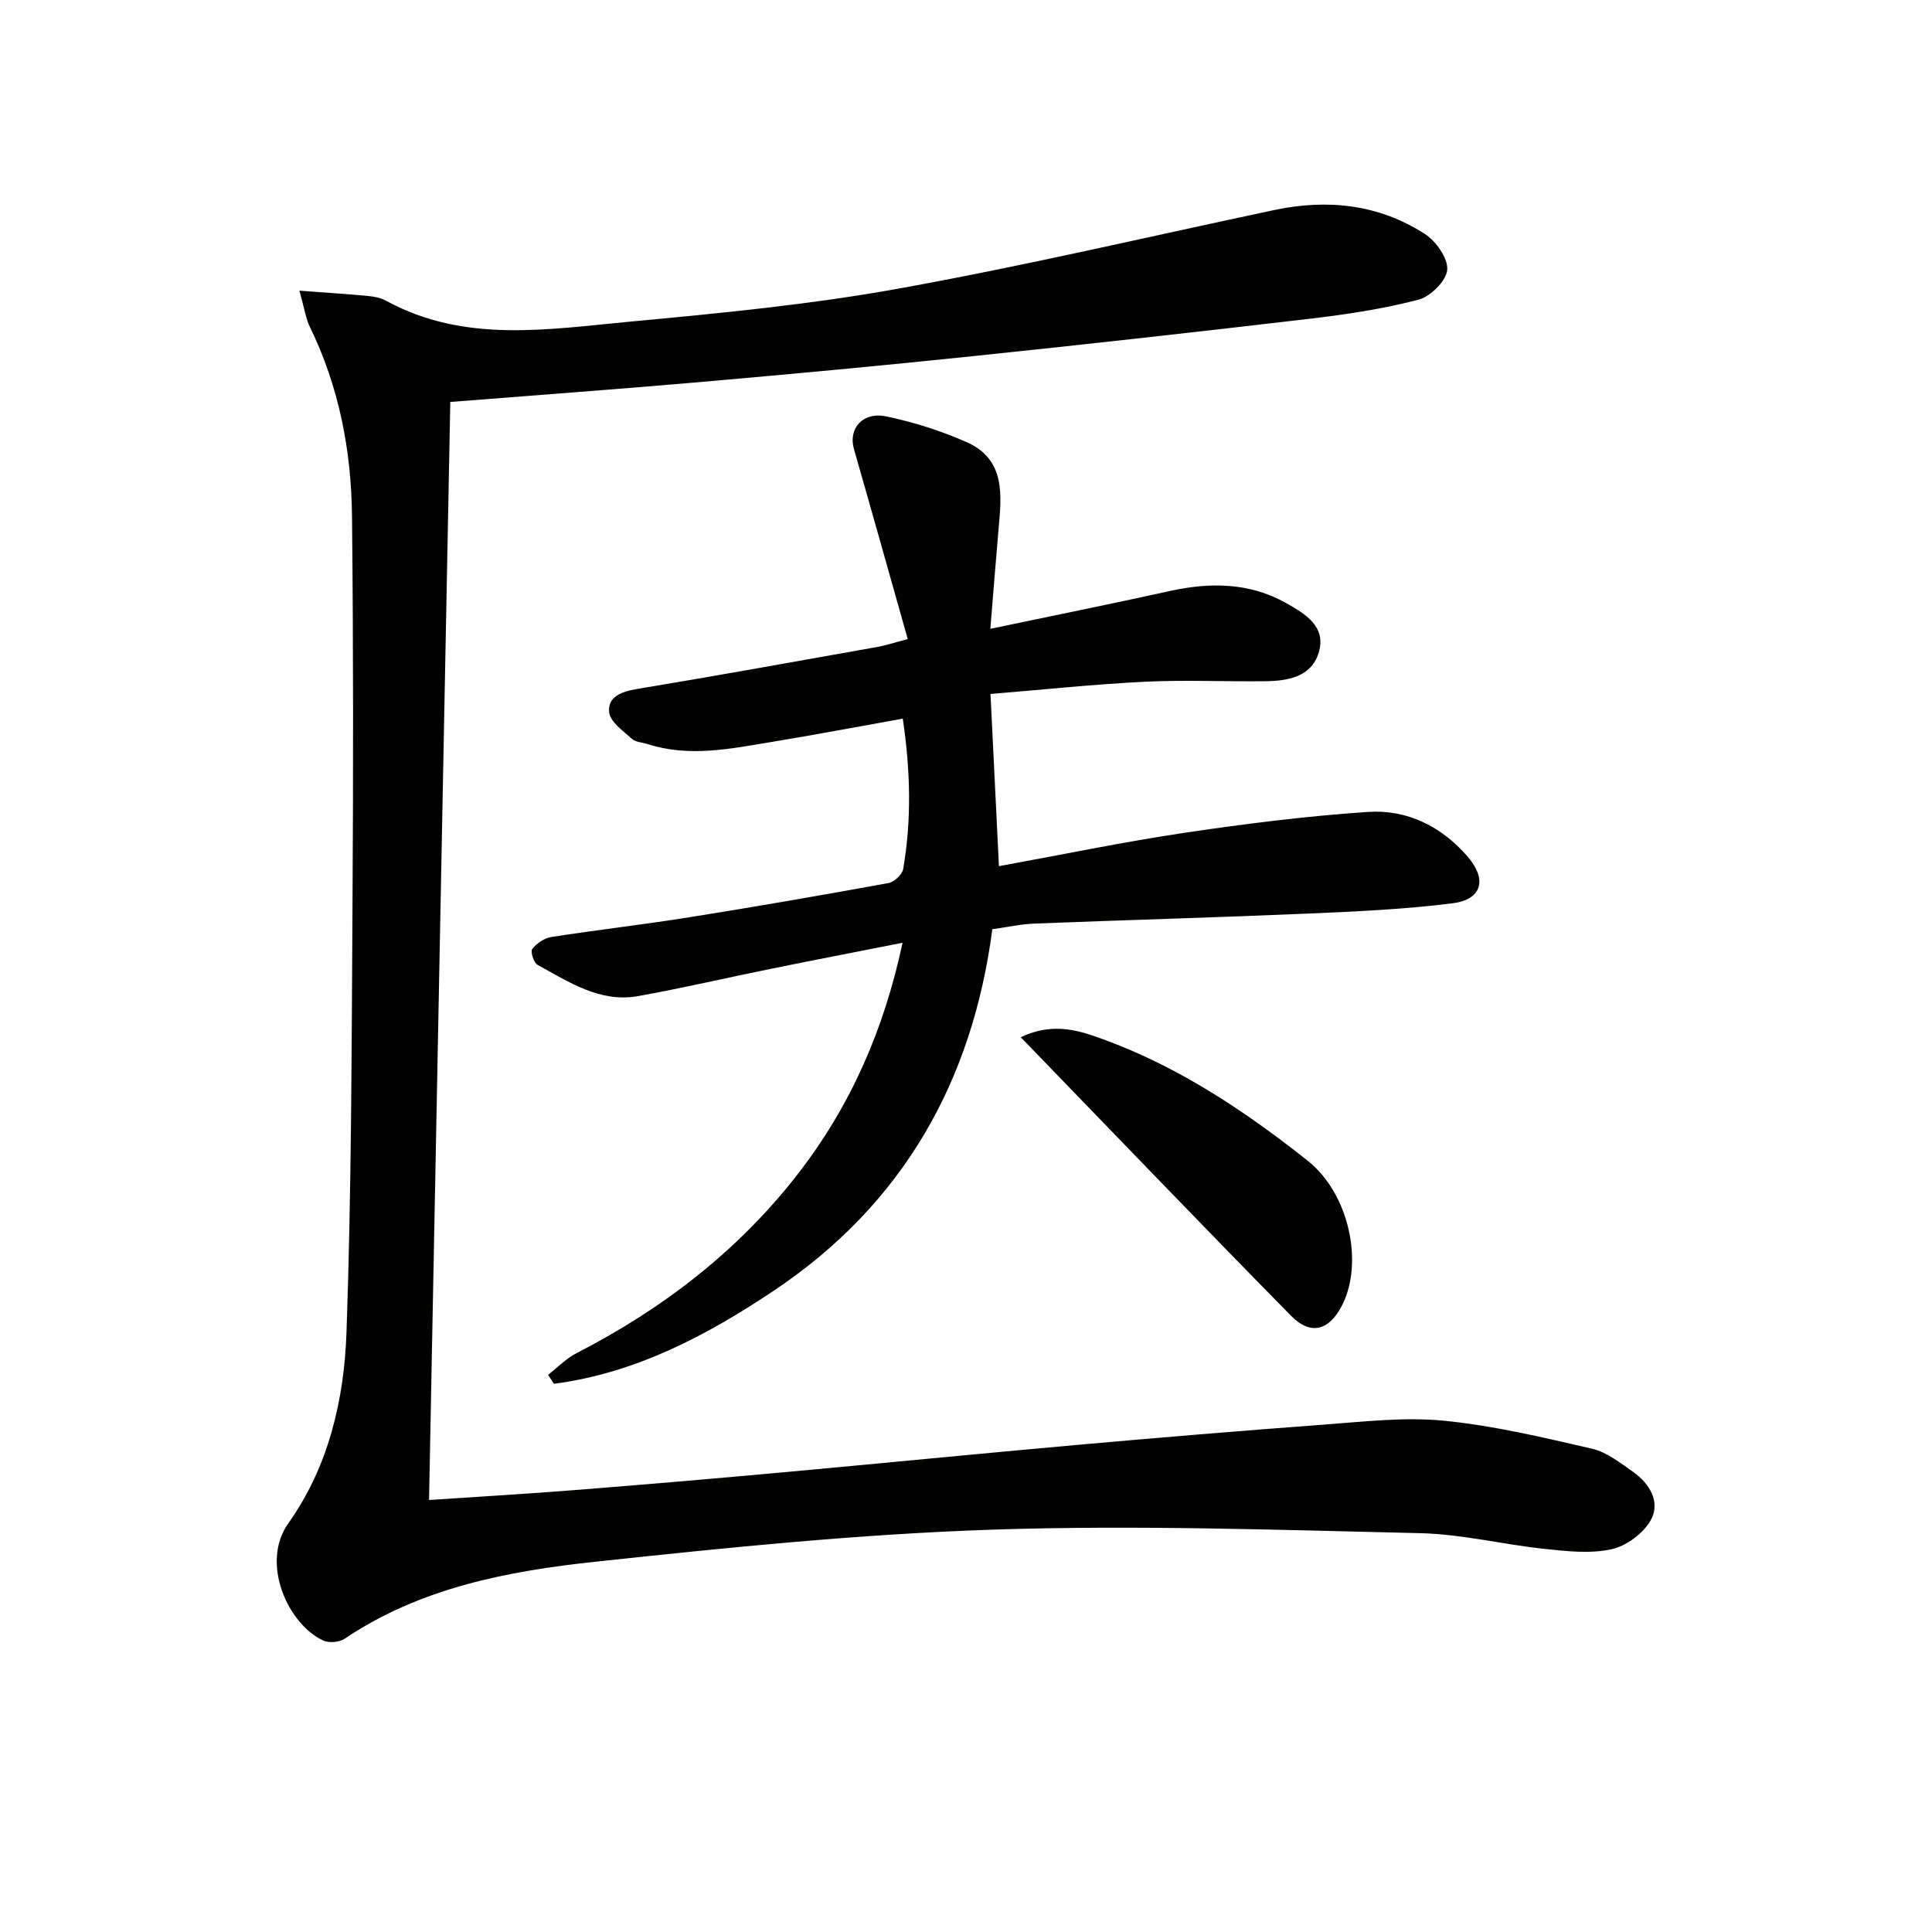 <svg enable-background="new 0 0 400 400" viewBox="0 0 400 400" xmlns="http://www.w3.org/2000/svg"><g fill="#010100"><path d="m61.99 60.18c5.69.43 9.89.69 14.08 1.08 1.31.12 2.71.38 3.84.99 16.24 8.9 33.59 5.92 50.64 4.33 18.52-1.73 37.1-3.51 55.38-6.81 26.1-4.7 51.96-10.79 77.92-16.29 11.02-2.33 21.6-1.19 31.14 4.95 2.32 1.5 4.84 5.05 4.64 7.43-.19 2.29-3.47 5.54-5.95 6.19-7.34 1.91-14.92 3.05-22.47 3.94-23.28 2.74-46.57 5.33-69.88 7.76-18.51 1.93-37.04 3.66-55.58 5.28-17.36 1.52-34.73 2.78-52.52 4.19-1.47 75.77-2.93 151.28-4.4 227.34 10.44-.7 20.33-1.28 30.19-2.06 14.08-1.11 28.16-2.31 42.23-3.59 20.52-1.87 41.03-3.91 61.56-5.74 17.06-1.52 34.12-2.95 51.2-4.21 8.29-.61 16.7-1.62 24.9-.82 10.31 1.01 20.52 3.45 30.66 5.79 3.08.71 5.9 2.94 8.59 4.84 3.4 2.4 5.65 6.22 3.65 9.89-1.51 2.77-5.06 5.41-8.15 6.09-4.42.97-9.28.42-13.89-.07-8.58-.91-17.1-3.05-25.68-3.25-29.46-.68-58.96-1.71-88.39-.74-27.53.91-55.04 3.7-82.45 6.65-18.16 1.95-36.2 5.38-51.91 15.95-1.1.74-3.24.91-4.43.36-7.31-3.39-13.05-16.05-7.21-24.27 8.34-11.76 11.55-25.58 12.04-39.56 1.03-29.45 1.06-58.94 1.24-88.42.17-26.83.18-53.67-.1-80.5-.14-13.56-2.66-26.74-8.67-39.1-.91-1.83-1.19-3.97-2.22-7.62z"/><path d="m187.94 132.32c-3.84-13.58-7.44-26.47-11.14-39.34-1.22-4.23 1.8-7.8 6.74-6.76 5.64 1.18 11.25 2.97 16.53 5.29 8.15 3.57 7.3 10.96 6.67 18.07-.58 6.59-1.09 13.18-1.7 20.61 12.86-2.7 25-5.14 37.09-7.81 8.38-1.85 16.53-1.81 24.17 2.49 3.94 2.22 8.41 4.88 6.7 10.33-1.56 4.98-6.41 5.78-11.03 5.84-8.33.1-16.68-.3-24.99.11-10.43.51-20.83 1.62-31.91 2.53.6 12.27 1.17 23.79 1.75 35.65 13.23-2.41 25.71-5.01 38.3-6.89 12.63-1.88 25.34-3.48 38.08-4.34 8.14-.55 15.28 3.01 20.69 9.29 4.05 4.7 2.93 8.85-3.12 9.62-9.87 1.25-19.85 1.7-29.81 2.13-18.94.81-37.9 1.34-56.85 2.08-2.79.11-5.56.74-8.66 1.17-4.13 31.54-18.56 56.98-45.18 74.79-13.95 9.34-28.68 17.11-45.58 19.32-.41-.62-.81-1.24-1.22-1.85 1.95-1.51 3.72-3.37 5.87-4.48 17.85-9.18 33.43-21.13 45.8-37.05 10.89-14.02 17.87-29.82 21.72-47.93-9.48 1.87-18.49 3.61-27.48 5.44-9.09 1.84-18.13 3.97-27.26 5.6-7.92 1.42-14.34-2.93-20.83-6.47-.79-.43-1.51-2.75-1.09-3.29.9-1.16 2.48-2.24 3.92-2.47 9.51-1.48 19.09-2.57 28.6-4.09 13.77-2.19 27.5-4.58 41.22-7.08 1.19-.22 2.85-1.76 3.05-2.9 1.77-10.2 1.51-20.41-.08-31.14-9.4 1.68-18.31 3.37-27.25 4.84-8.48 1.4-16.99 3.19-25.56.43-1.1-.36-2.49-.39-3.27-1.09-1.81-1.65-4.48-3.49-4.71-5.49-.36-3.2 2.52-4.29 5.7-4.82 16.68-2.77 33.31-5.78 49.96-8.74 1.64-.3 3.2-.83 6.16-1.6z"/><path d="m211.34 214.75c6.89-3.29 12.44-1.29 17.61.63 15.41 5.7 28.97 14.78 41.74 24.89 8.66 6.86 11.62 21.11 7.23 29.87-2.67 5.31-6.5 6.46-10.61 2.29-18.64-18.94-37.03-38.12-55.97-57.68z"/></g></svg>